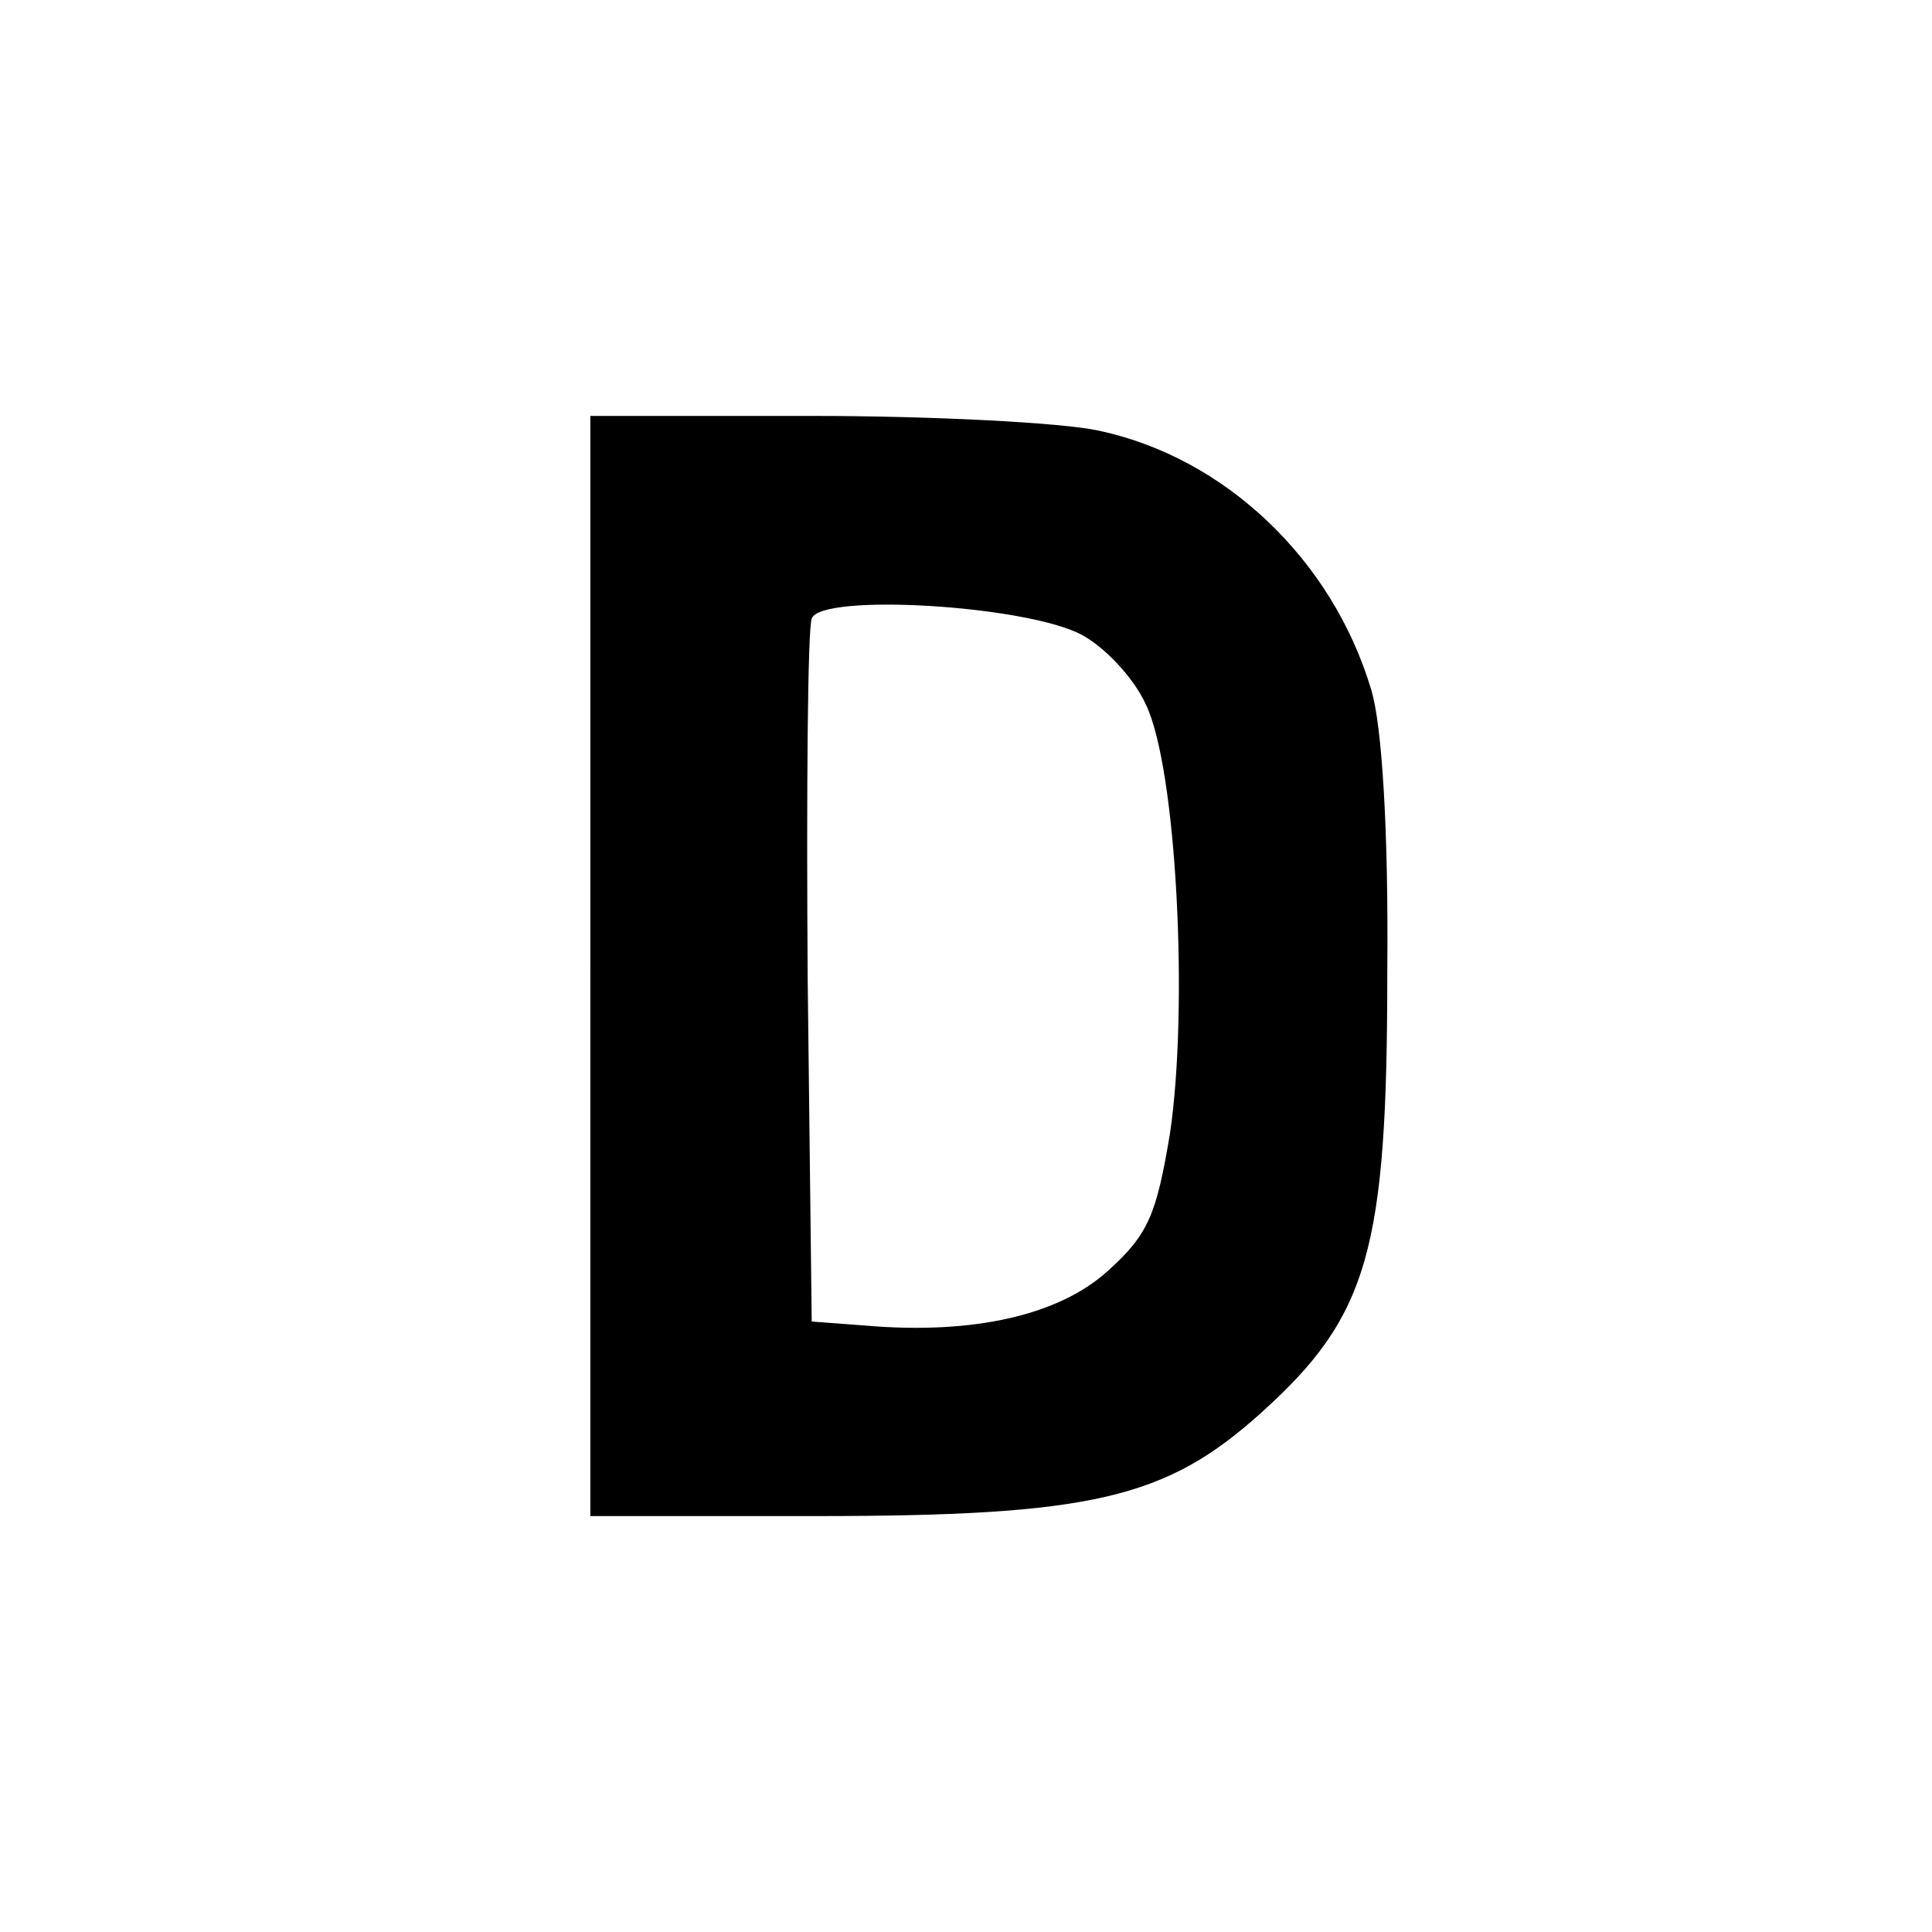 <?xml version="1.0" standalone="no"?>
<!DOCTYPE svg PUBLIC "-//W3C//DTD SVG 20010904//EN"
 "http://www.w3.org/TR/2001/REC-SVG-20010904/DTD/svg10.dtd">
<svg version="1.0" xmlns="http://www.w3.org/2000/svg"
 width="144pt" height="144pt" viewBox="0 0 144 144"
 preserveAspectRatio="xMidYMid meet">
<g transform="translate(0,144) scale(0.1,-0.1)"
fill="#000000" stroke="none">
<path d="M440 720 l0 -410 167 0 c207 0 262 13 333 77 80 72 94 121 94 328 1
107 -4 185 -12 211 -29 97 -109 173 -203 193 -27 6 -124 11 -214 11 l-165 0 0
-410z m366 247 c17 -9 39 -32 48 -52 23 -47 32 -226 18 -320 -10 -60 -16 -75
-46 -102 -36 -33 -100 -48 -181 -41 l-40 3 -3 255 c-1 140 0 261 3 269 7 19
159 10 201 -12z"/>
</g>
</svg>
